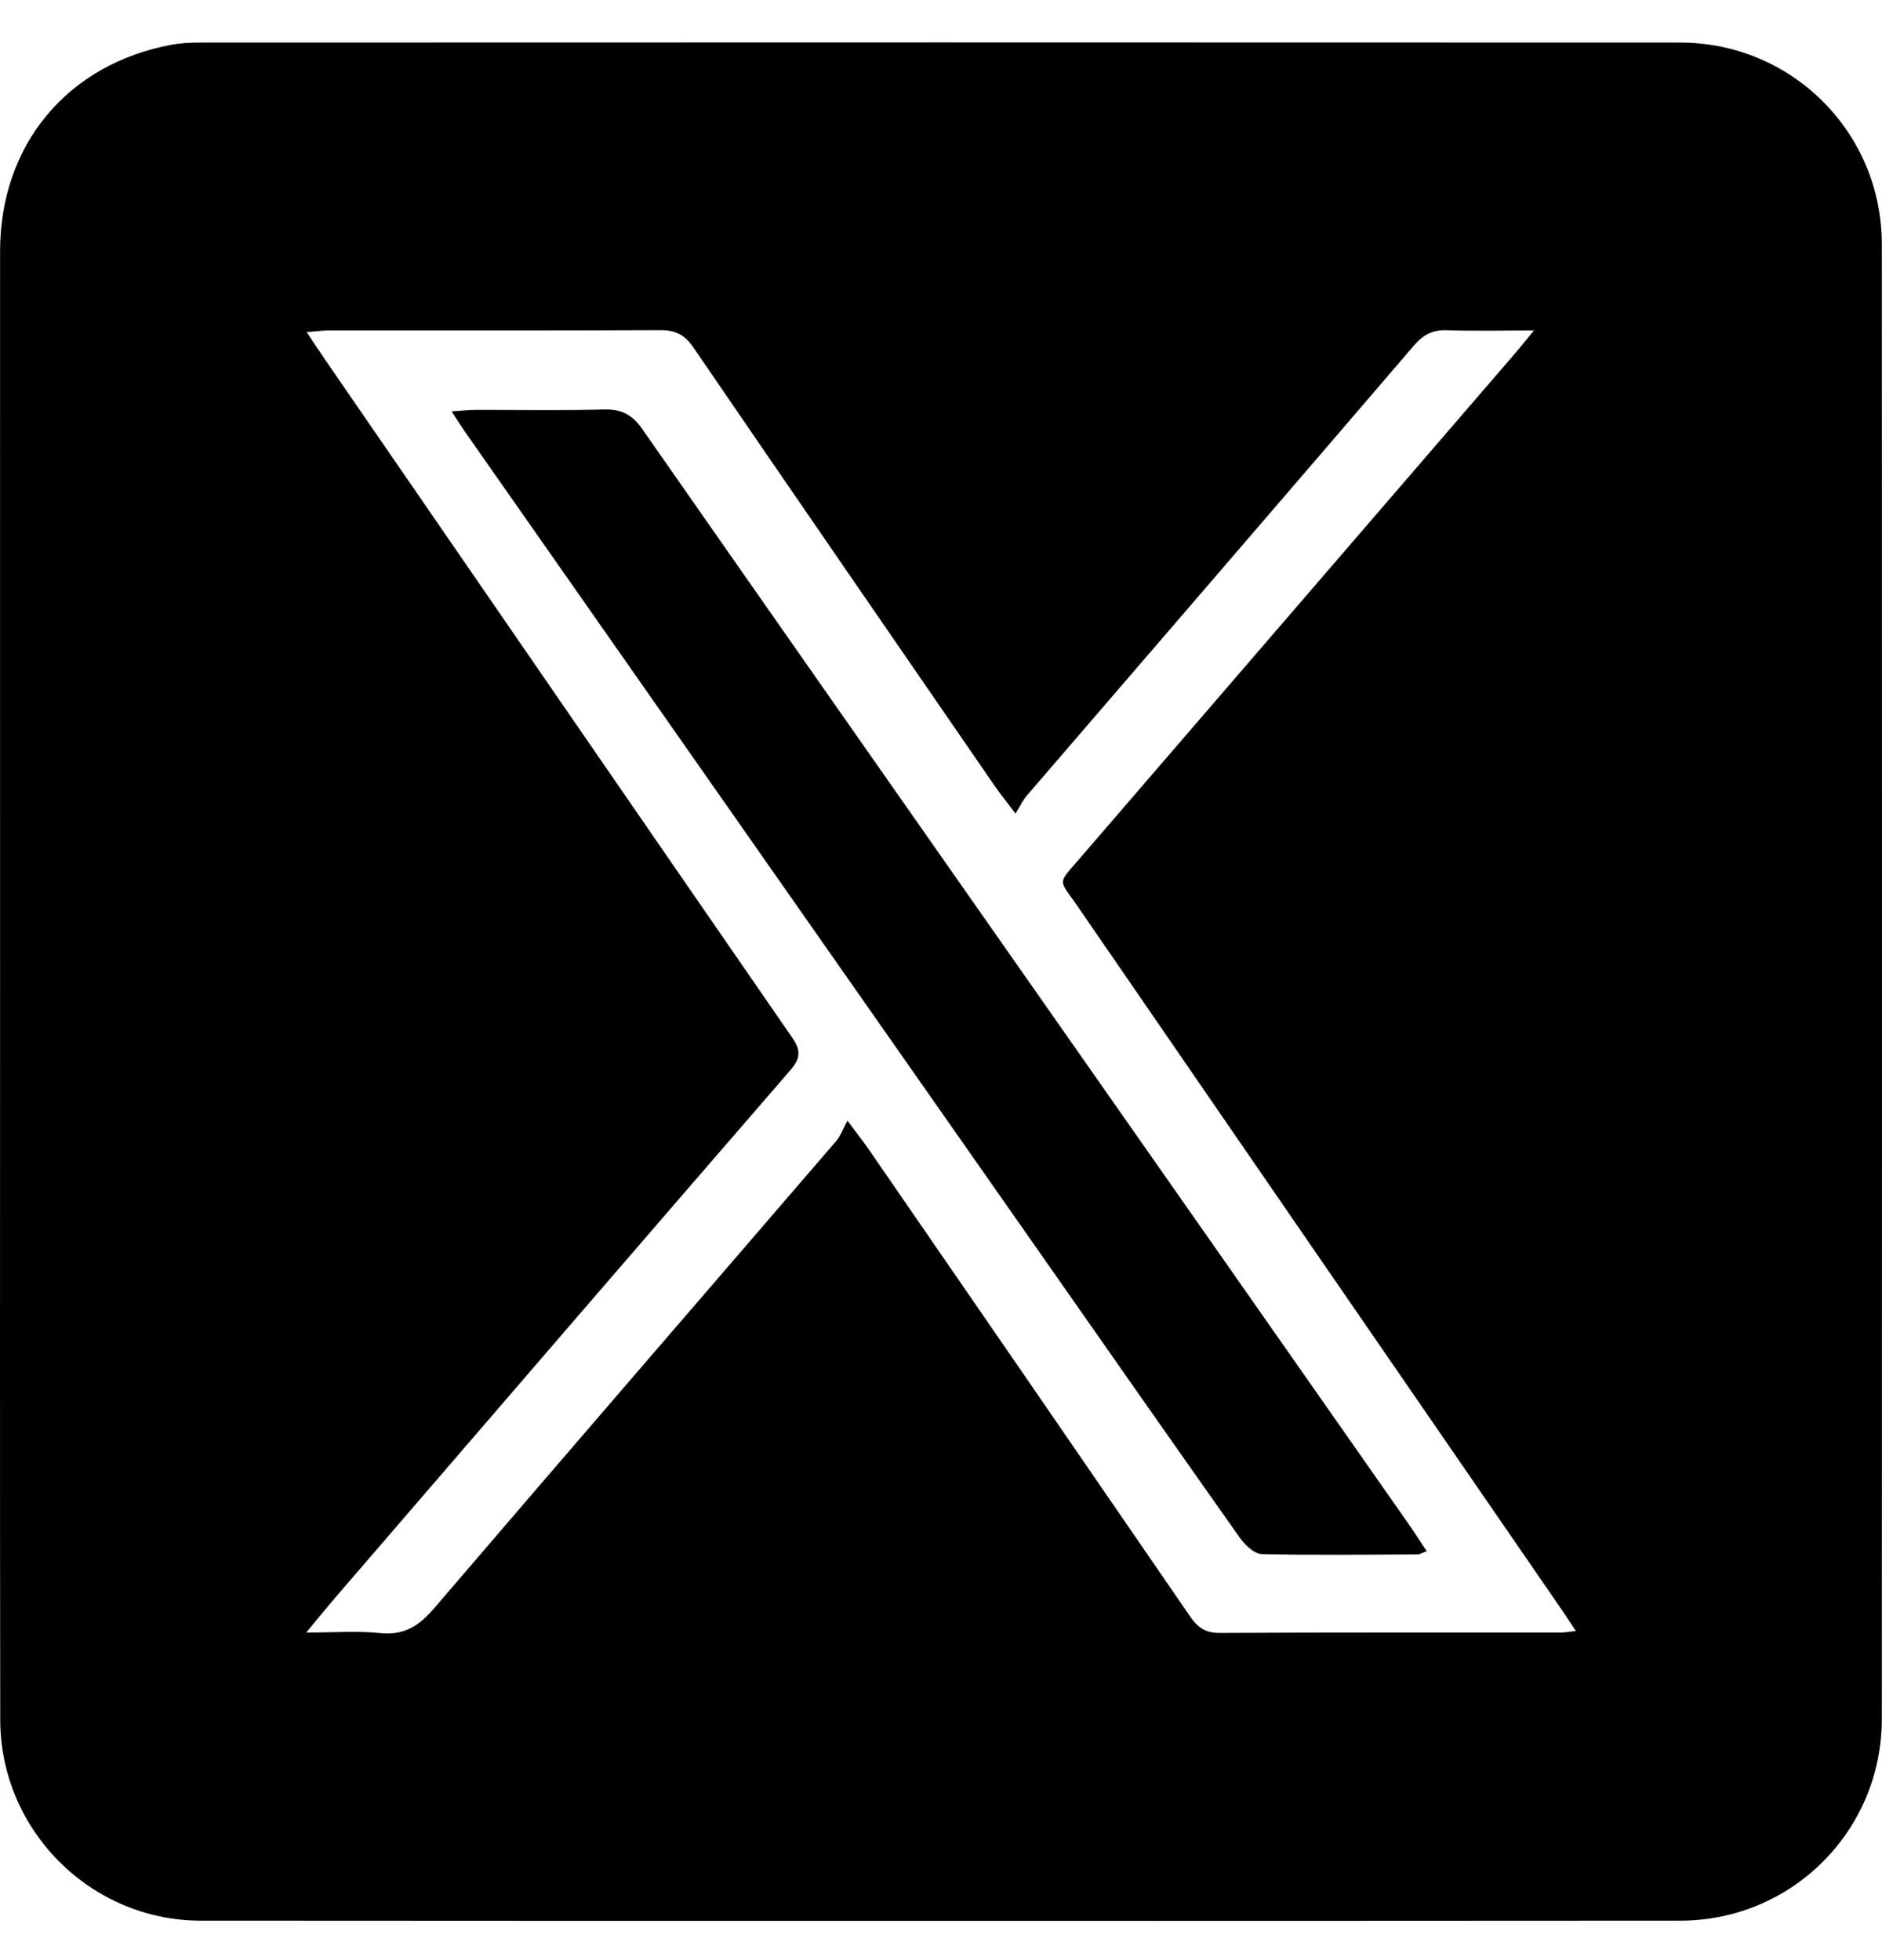 <svg width="24" height="25" viewBox="0 0 24 25" fill="none" xmlns="http://www.w3.org/2000/svg">
<g clip-path="url(#clip0_164_6055)">
<path d="M0.001 12.52C0.001 9.413 -0 6.306 0.001 3.199C0.003 1.845 0.86 0.816 2.191 0.57C2.313 0.548 2.439 0.543 2.564 0.543C8.851 0.541 15.138 0.54 21.426 0.543C22.851 0.543 23.998 1.69 23.998 3.116C24.001 9.385 24.001 15.654 23.998 21.923C23.998 23.35 22.851 24.496 21.426 24.497C15.138 24.501 8.851 24.501 2.564 24.497C1.155 24.497 0.005 23.344 0.003 21.935C-0.002 18.797 0.001 15.659 0.001 12.52ZM12.951 10.377C12.826 10.212 12.748 10.117 12.68 10.017C11.399 8.156 10.117 6.296 8.842 4.431C8.733 4.271 8.615 4.21 8.421 4.211C7.009 4.218 5.597 4.214 4.185 4.215C4.106 4.215 4.028 4.227 3.911 4.236C4.007 4.38 4.075 4.484 4.145 4.586C6.128 7.467 8.11 10.349 10.098 13.228C10.21 13.389 10.216 13.491 10.081 13.647C8.147 15.88 6.221 18.118 4.294 20.355C4.175 20.493 4.062 20.634 3.905 20.822C4.264 20.822 4.56 20.799 4.851 20.829C5.16 20.861 5.351 20.73 5.542 20.506C7.244 18.517 8.957 16.537 10.665 14.551C10.719 14.488 10.748 14.403 10.807 14.294C10.944 14.477 11.016 14.568 11.081 14.663C12.447 16.645 13.812 18.628 15.174 20.613C15.269 20.753 15.369 20.828 15.552 20.827C17.003 20.819 18.454 20.823 19.905 20.822C19.962 20.822 20.019 20.81 20.096 20.802C20.024 20.695 19.97 20.61 19.913 20.527C17.855 17.537 15.795 14.547 13.739 11.555C13.501 11.209 13.479 11.286 13.764 10.955C15.616 8.807 17.467 6.658 19.319 4.509C19.392 4.425 19.46 4.338 19.561 4.215C19.151 4.215 18.801 4.224 18.451 4.212C18.269 4.205 18.15 4.27 18.032 4.406C16.39 6.322 14.74 8.235 13.094 10.148C13.043 10.206 13.01 10.28 12.95 10.377H12.951Z" fill="black"/>
<path d="M5.76 5.247C5.904 5.237 5.986 5.228 6.069 5.228C6.614 5.227 7.16 5.237 7.706 5.223C7.924 5.218 8.063 5.288 8.189 5.47C9.77 7.738 11.357 10.001 12.943 12.267C14.609 14.646 16.276 17.026 17.941 19.406C18.024 19.525 18.102 19.646 18.194 19.784C18.133 19.807 18.106 19.825 18.078 19.825C17.416 19.828 16.753 19.837 16.09 19.821C15.995 19.818 15.877 19.706 15.813 19.616C14.936 18.375 14.066 17.13 13.196 15.886C10.775 12.428 8.355 8.971 5.934 5.513C5.886 5.444 5.841 5.373 5.761 5.25L5.76 5.247Z" fill="black"/>
</g>
<defs>
<clipPath id="clip0_164_6055">
<rect width="24" height="23.959" fill="white" transform="translate(0 0.541)"/>
</clipPath>
</defs>
</svg>
